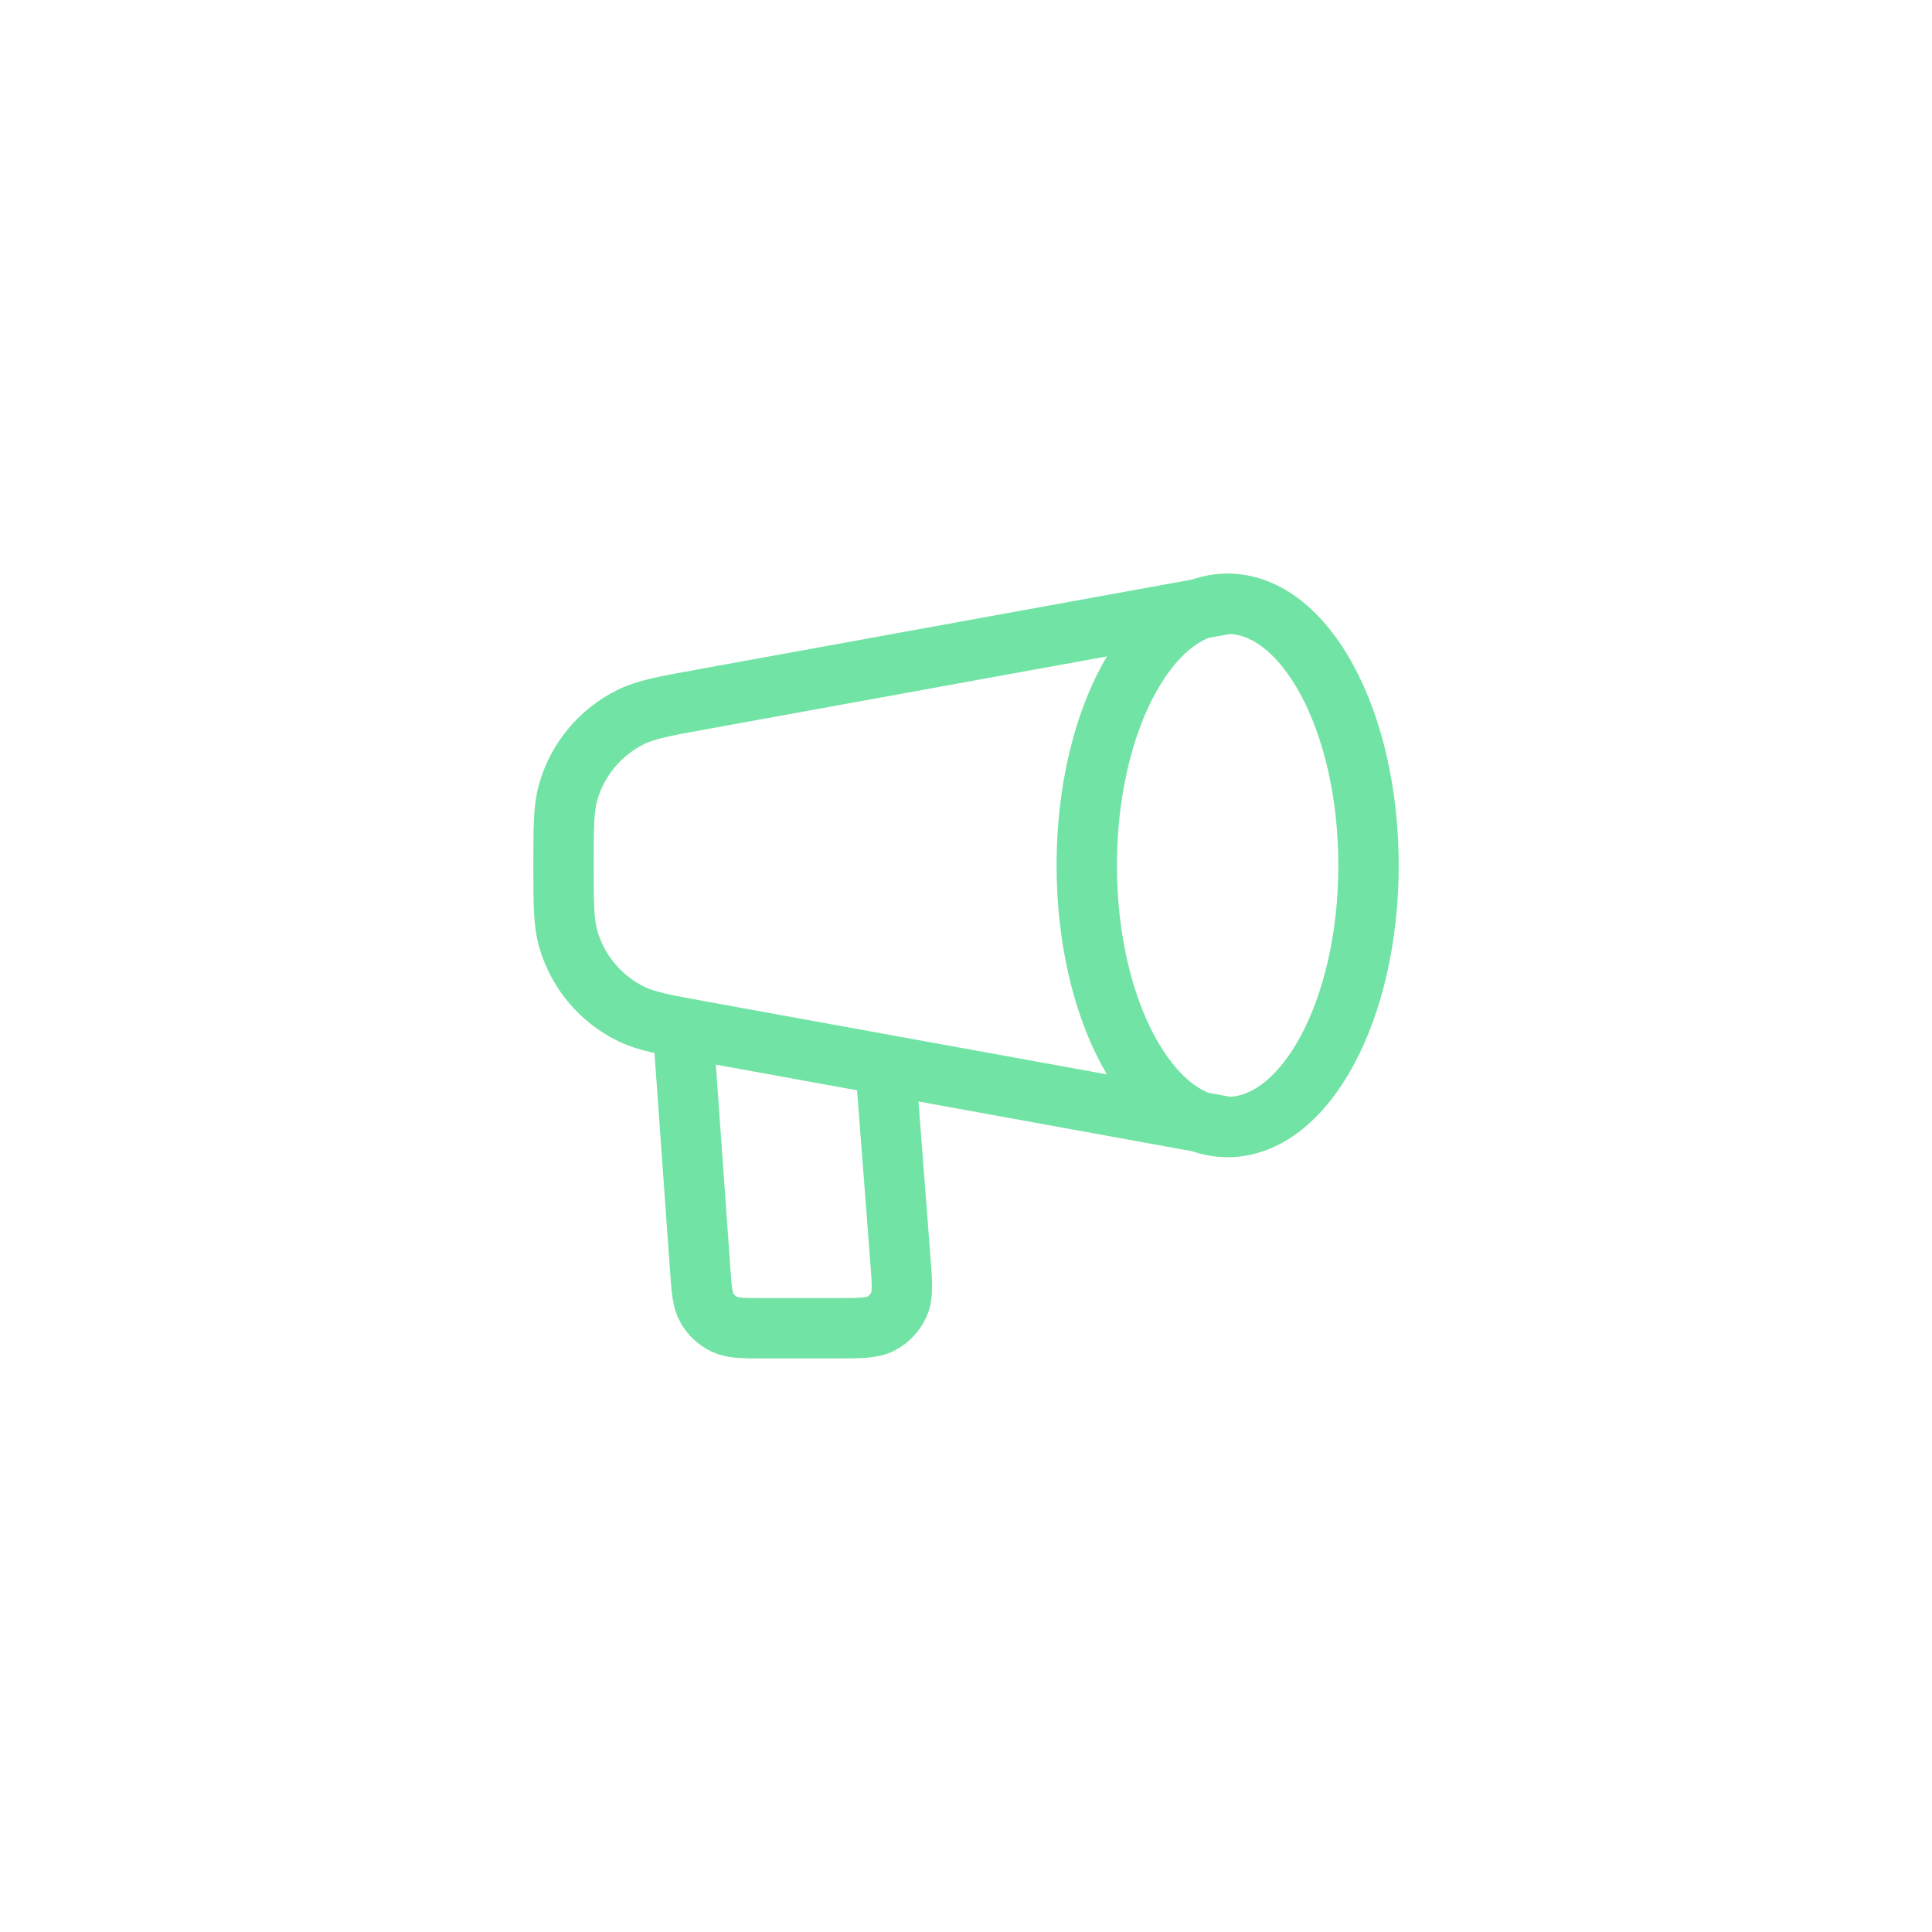 <svg width="32" height="32" viewBox="0 0 32 32" fill="none" xmlns="http://www.w3.org/2000/svg">
<path d="M20.334 18.667C21.622 18.667 22.667 16.727 22.667 14.333C22.667 11.94 21.622 10 20.334 10M20.334 18.667C19.045 18.667 18 16.727 18 14.333C18 11.94 19.045 10 20.334 10M20.334 18.667L11.629 17.084C11.011 16.972 10.702 16.915 10.452 16.793C9.943 16.543 9.564 16.089 9.41 15.544C9.334 15.276 9.334 14.962 9.334 14.333C9.334 13.705 9.334 13.391 9.41 13.123C9.564 12.578 9.943 12.124 10.452 11.874C10.702 11.751 11.011 11.695 11.629 11.583L20.334 10M11.334 17.333L11.596 21.009C11.621 21.358 11.633 21.533 11.709 21.665C11.776 21.782 11.877 21.875 11.998 21.934C12.135 22 12.31 22 12.66 22H13.848C14.248 22 14.448 22 14.597 21.92C14.727 21.85 14.83 21.739 14.89 21.604C14.958 21.45 14.943 21.25 14.912 20.852L14.667 17.667" stroke="#71E3A4" stroke-linecap="round" stroke-linejoin="round"/>
</svg>
